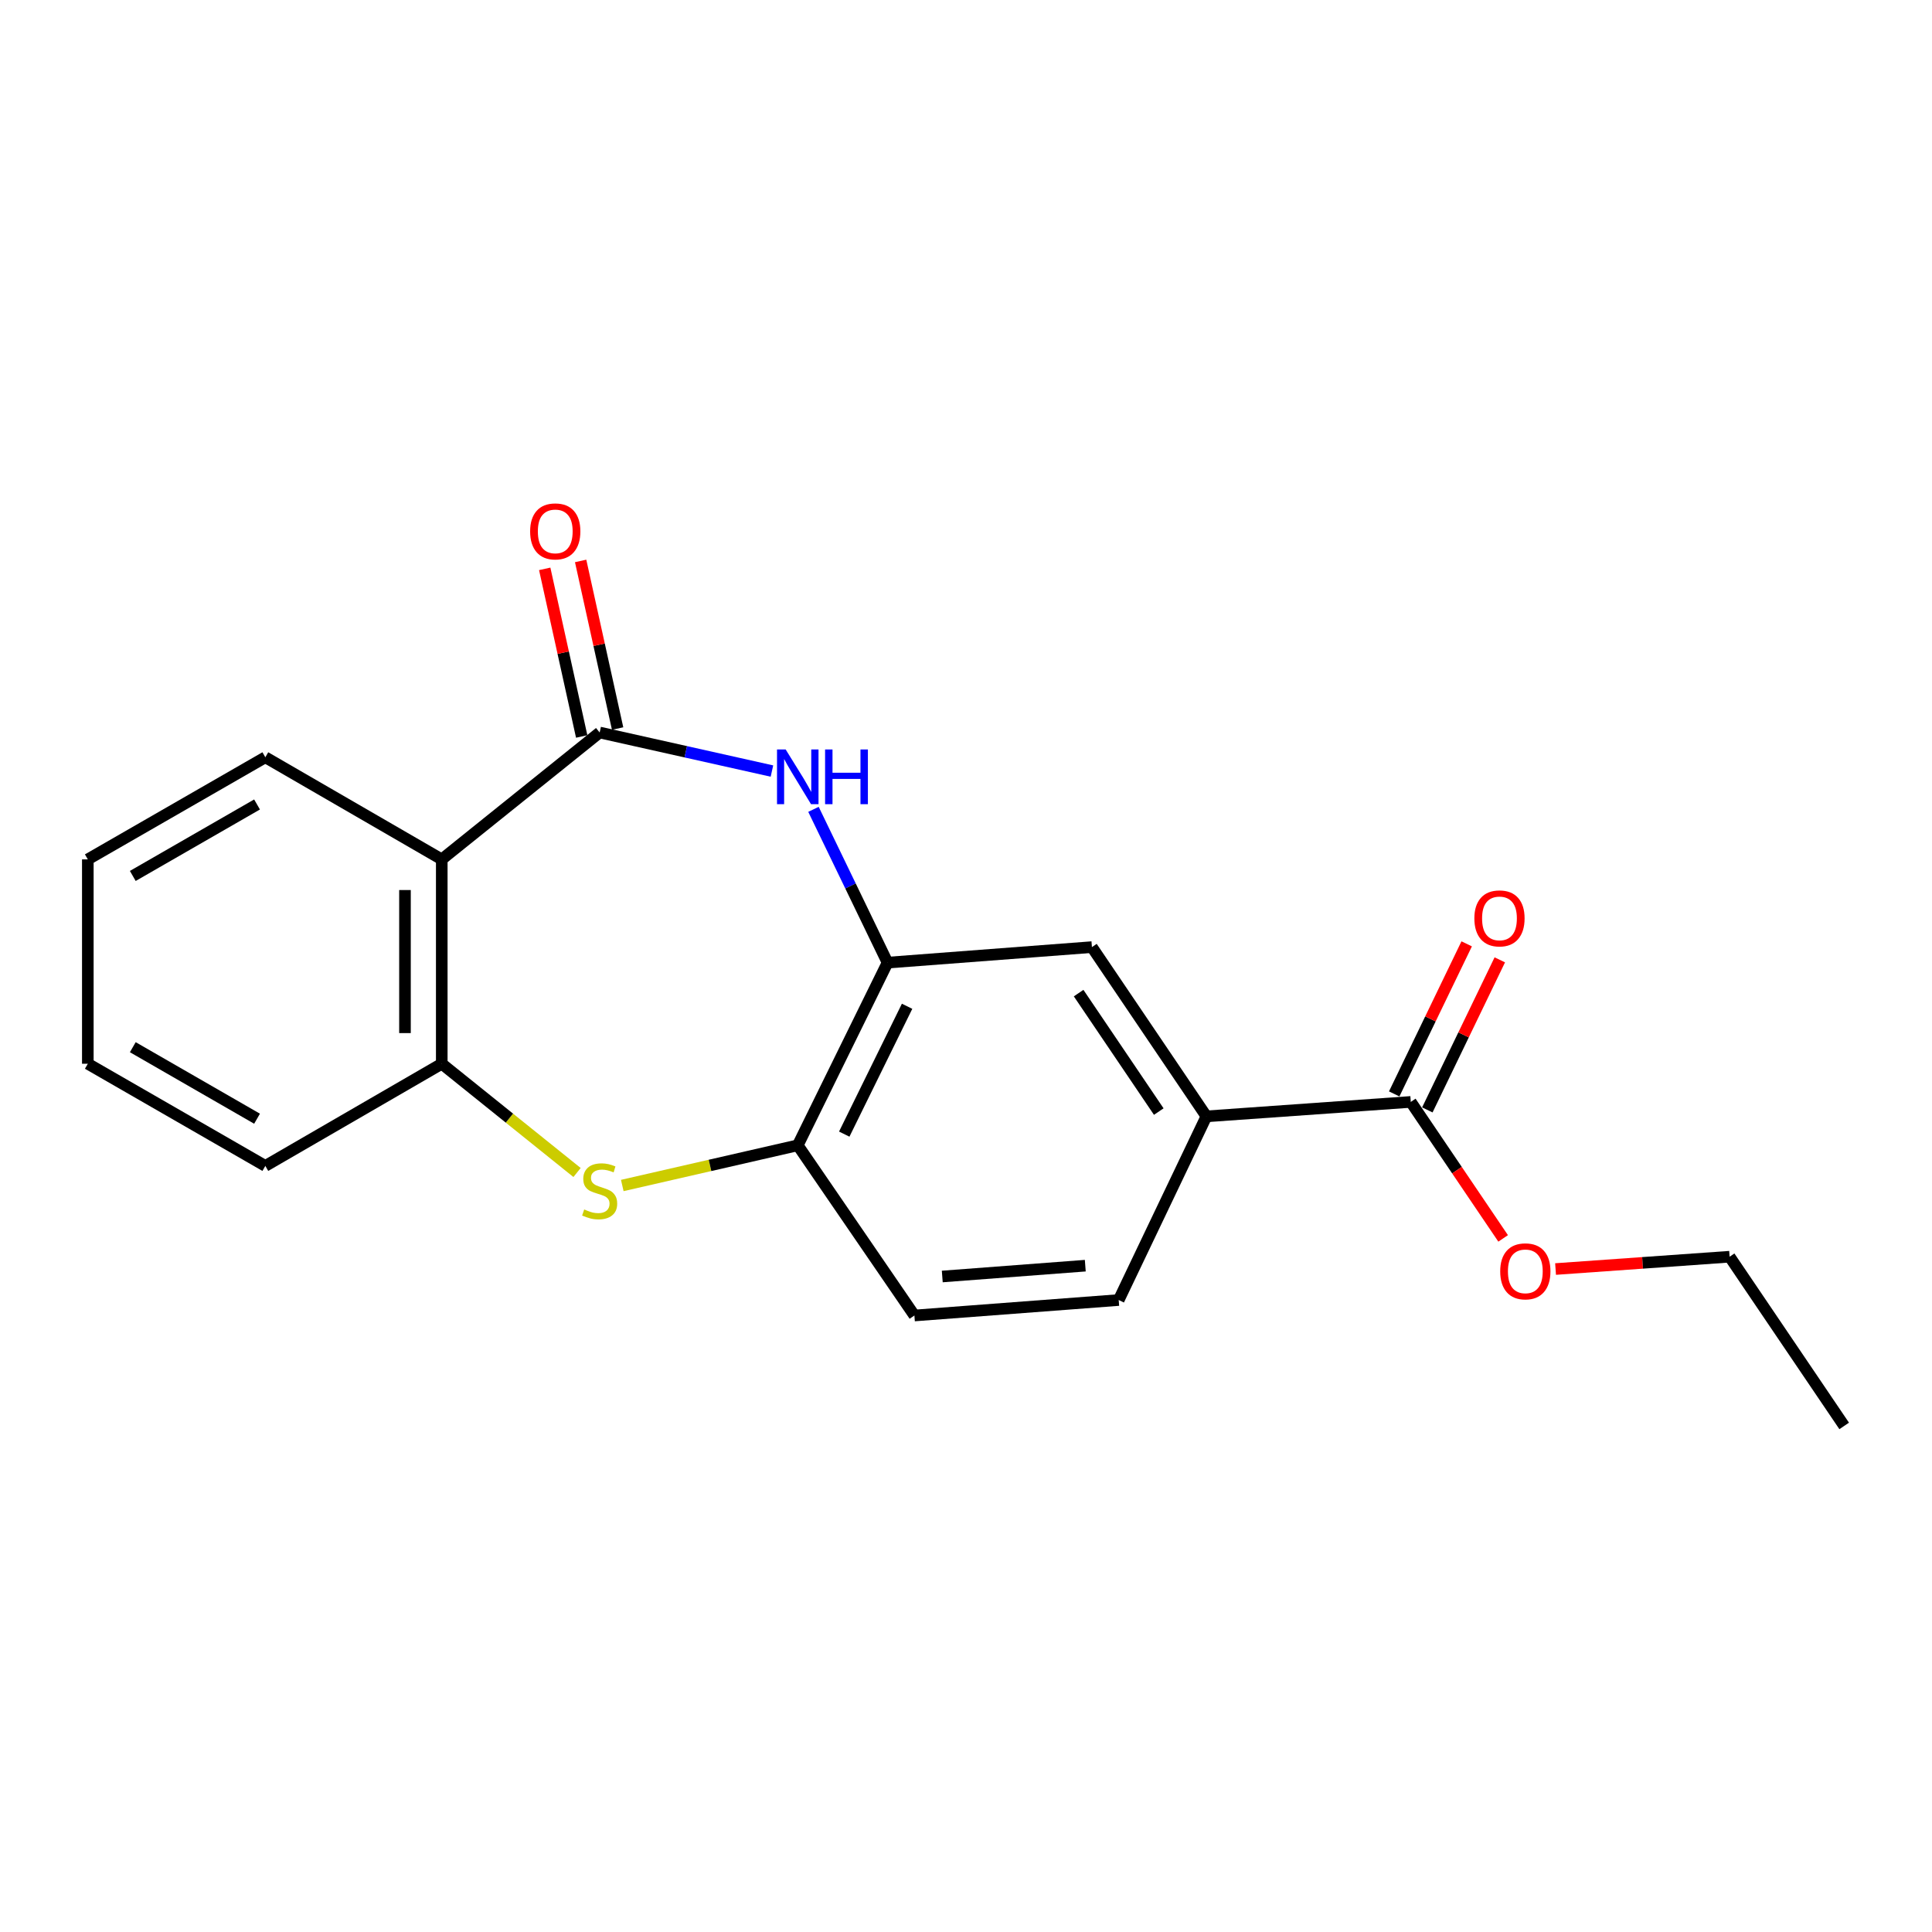 <?xml version='1.0' encoding='iso-8859-1'?>
<svg version='1.1' baseProfile='full'
              xmlns='http://www.w3.org/2000/svg'
                      xmlns:rdkit='http://www.rdkit.org/xml'
                      xmlns:xlink='http://www.w3.org/1999/xlink'
                  xml:space='preserve'
width='1000px' height='1000px' viewBox='0 0 1000 1000'>
<!-- END OF HEADER -->
<rect style='opacity:1.0;fill:#FFFFFF;stroke:none' width='1000' height='1000' x='0' y='0'> </rect>
<path class='bond-0' d='M 310.38,379.144 L 354.968,389.119' style='fill:none;fill-rule:evenodd;stroke:#000000;stroke-width:6px;stroke-linecap:butt;stroke-linejoin:miter;stroke-opacity:1' />
<path class='bond-0' d='M 354.968,389.119 L 399.555,399.095' style='fill:none;fill-rule:evenodd;stroke:#0000FF;stroke-width:6px;stroke-linecap:butt;stroke-linejoin:miter;stroke-opacity:1' />
<path class='bond-1' d='M 310.38,379.144 L 228.654,444.815' style='fill:none;fill-rule:evenodd;stroke:#000000;stroke-width:6px;stroke-linecap:butt;stroke-linejoin:miter;stroke-opacity:1' />
<path class='bond-9' d='M 319.676,377.093 L 310.107,333.717' style='fill:none;fill-rule:evenodd;stroke:#000000;stroke-width:6px;stroke-linecap:butt;stroke-linejoin:miter;stroke-opacity:1' />
<path class='bond-9' d='M 310.107,333.717 L 300.537,290.34' style='fill:none;fill-rule:evenodd;stroke:#FF0000;stroke-width:6px;stroke-linecap:butt;stroke-linejoin:miter;stroke-opacity:1' />
<path class='bond-9' d='M 301.085,381.195 L 291.516,337.818' style='fill:none;fill-rule:evenodd;stroke:#000000;stroke-width:6px;stroke-linecap:butt;stroke-linejoin:miter;stroke-opacity:1' />
<path class='bond-9' d='M 291.516,337.818 L 281.946,294.441' style='fill:none;fill-rule:evenodd;stroke:#FF0000;stroke-width:6px;stroke-linecap:butt;stroke-linejoin:miter;stroke-opacity:1' />
<path class='bond-3' d='M 421.055,418.915 L 440.225,458.587' style='fill:none;fill-rule:evenodd;stroke:#0000FF;stroke-width:6px;stroke-linecap:butt;stroke-linejoin:miter;stroke-opacity:1' />
<path class='bond-3' d='M 440.225,458.587 L 459.396,498.259' style='fill:none;fill-rule:evenodd;stroke:#000000;stroke-width:6px;stroke-linecap:butt;stroke-linejoin:miter;stroke-opacity:1' />
<path class='bond-4' d='M 228.654,444.815 L 228.654,550.593' style='fill:none;fill-rule:evenodd;stroke:#000000;stroke-width:6px;stroke-linecap:butt;stroke-linejoin:miter;stroke-opacity:1' />
<path class='bond-4' d='M 209.616,460.682 L 209.616,534.726' style='fill:none;fill-rule:evenodd;stroke:#000000;stroke-width:6px;stroke-linecap:butt;stroke-linejoin:miter;stroke-opacity:1' />
<path class='bond-14' d='M 228.654,444.815 L 137.335,391.963' style='fill:none;fill-rule:evenodd;stroke:#000000;stroke-width:6px;stroke-linecap:butt;stroke-linejoin:miter;stroke-opacity:1' />
<path class='bond-2' d='M 298.679,606.888 L 263.666,578.741' style='fill:none;fill-rule:evenodd;stroke:#CCCC00;stroke-width:6px;stroke-linecap:butt;stroke-linejoin:miter;stroke-opacity:1' />
<path class='bond-2' d='M 263.666,578.741 L 228.654,550.593' style='fill:none;fill-rule:evenodd;stroke:#000000;stroke-width:6px;stroke-linecap:butt;stroke-linejoin:miter;stroke-opacity:1' />
<path class='bond-20' d='M 322.09,613.613 L 367.506,603.209' style='fill:none;fill-rule:evenodd;stroke:#CCCC00;stroke-width:6px;stroke-linecap:butt;stroke-linejoin:miter;stroke-opacity:1' />
<path class='bond-20' d='M 367.506,603.209 L 412.922,592.805' style='fill:none;fill-rule:evenodd;stroke:#000000;stroke-width:6px;stroke-linecap:butt;stroke-linejoin:miter;stroke-opacity:1' />
<path class='bond-5' d='M 459.396,498.259 L 412.922,592.805' style='fill:none;fill-rule:evenodd;stroke:#000000;stroke-width:6px;stroke-linecap:butt;stroke-linejoin:miter;stroke-opacity:1' />
<path class='bond-5' d='M 469.51,520.84 L 436.978,587.021' style='fill:none;fill-rule:evenodd;stroke:#000000;stroke-width:6px;stroke-linecap:butt;stroke-linejoin:miter;stroke-opacity:1' />
<path class='bond-8' d='M 459.396,498.259 L 565.174,490.221' style='fill:none;fill-rule:evenodd;stroke:#000000;stroke-width:6px;stroke-linecap:butt;stroke-linejoin:miter;stroke-opacity:1' />
<path class='bond-15' d='M 228.654,550.593 L 137.335,603.477' style='fill:none;fill-rule:evenodd;stroke:#000000;stroke-width:6px;stroke-linecap:butt;stroke-linejoin:miter;stroke-opacity:1' />
<path class='bond-11' d='M 412.922,592.805 L 473.294,680.898' style='fill:none;fill-rule:evenodd;stroke:#000000;stroke-width:6px;stroke-linecap:butt;stroke-linejoin:miter;stroke-opacity:1' />
<path class='bond-6' d='M 730.213,570.35 L 624.435,577.828' style='fill:none;fill-rule:evenodd;stroke:#000000;stroke-width:6px;stroke-linecap:butt;stroke-linejoin:miter;stroke-opacity:1' />
<path class='bond-10' d='M 738.785,574.49 L 757.54,535.652' style='fill:none;fill-rule:evenodd;stroke:#000000;stroke-width:6px;stroke-linecap:butt;stroke-linejoin:miter;stroke-opacity:1' />
<path class='bond-10' d='M 757.54,535.652 L 776.296,496.815' style='fill:none;fill-rule:evenodd;stroke:#FF0000;stroke-width:6px;stroke-linecap:butt;stroke-linejoin:miter;stroke-opacity:1' />
<path class='bond-10' d='M 721.641,566.211 L 740.397,527.373' style='fill:none;fill-rule:evenodd;stroke:#000000;stroke-width:6px;stroke-linecap:butt;stroke-linejoin:miter;stroke-opacity:1' />
<path class='bond-10' d='M 740.397,527.373 L 759.152,488.536' style='fill:none;fill-rule:evenodd;stroke:#FF0000;stroke-width:6px;stroke-linecap:butt;stroke-linejoin:miter;stroke-opacity:1' />
<path class='bond-13' d='M 730.213,570.35 L 754.119,605.671' style='fill:none;fill-rule:evenodd;stroke:#000000;stroke-width:6px;stroke-linecap:butt;stroke-linejoin:miter;stroke-opacity:1' />
<path class='bond-13' d='M 754.119,605.671 L 778.024,640.993' style='fill:none;fill-rule:evenodd;stroke:#FF0000;stroke-width:6px;stroke-linecap:butt;stroke-linejoin:miter;stroke-opacity:1' />
<path class='bond-7' d='M 624.435,577.828 L 565.174,490.221' style='fill:none;fill-rule:evenodd;stroke:#000000;stroke-width:6px;stroke-linecap:butt;stroke-linejoin:miter;stroke-opacity:1' />
<path class='bond-7' d='M 599.777,575.354 L 558.294,514.029' style='fill:none;fill-rule:evenodd;stroke:#000000;stroke-width:6px;stroke-linecap:butt;stroke-linejoin:miter;stroke-opacity:1' />
<path class='bond-12' d='M 624.435,577.828 L 579.04,672.892' style='fill:none;fill-rule:evenodd;stroke:#000000;stroke-width:6px;stroke-linecap:butt;stroke-linejoin:miter;stroke-opacity:1' />
<path class='bond-22' d='M 473.294,680.898 L 579.04,672.892' style='fill:none;fill-rule:evenodd;stroke:#000000;stroke-width:6px;stroke-linecap:butt;stroke-linejoin:miter;stroke-opacity:1' />
<path class='bond-22' d='M 487.718,660.713 L 561.741,655.109' style='fill:none;fill-rule:evenodd;stroke:#000000;stroke-width:6px;stroke-linecap:butt;stroke-linejoin:miter;stroke-opacity:1' />
<path class='bond-16' d='M 805.156,656.849 L 850.199,653.659' style='fill:none;fill-rule:evenodd;stroke:#FF0000;stroke-width:6px;stroke-linecap:butt;stroke-linejoin:miter;stroke-opacity:1' />
<path class='bond-16' d='M 850.199,653.659 L 895.242,650.469' style='fill:none;fill-rule:evenodd;stroke:#000000;stroke-width:6px;stroke-linecap:butt;stroke-linejoin:miter;stroke-opacity:1' />
<path class='bond-17' d='M 137.335,391.963 L 45.455,444.815' style='fill:none;fill-rule:evenodd;stroke:#000000;stroke-width:6px;stroke-linecap:butt;stroke-linejoin:miter;stroke-opacity:1' />
<path class='bond-17' d='M 133.045,416.394 L 68.729,453.39' style='fill:none;fill-rule:evenodd;stroke:#000000;stroke-width:6px;stroke-linecap:butt;stroke-linejoin:miter;stroke-opacity:1' />
<path class='bond-21' d='M 137.335,603.477 L 45.455,550.593' style='fill:none;fill-rule:evenodd;stroke:#000000;stroke-width:6px;stroke-linecap:butt;stroke-linejoin:miter;stroke-opacity:1' />
<path class='bond-21' d='M 133.05,579.044 L 68.734,542.025' style='fill:none;fill-rule:evenodd;stroke:#000000;stroke-width:6px;stroke-linecap:butt;stroke-linejoin:miter;stroke-opacity:1' />
<path class='bond-19' d='M 895.242,650.469 L 954.545,738.055' style='fill:none;fill-rule:evenodd;stroke:#000000;stroke-width:6px;stroke-linecap:butt;stroke-linejoin:miter;stroke-opacity:1' />
<path class='bond-18' d='M 45.455,444.815 L 45.455,550.593' style='fill:none;fill-rule:evenodd;stroke:#000000;stroke-width:6px;stroke-linecap:butt;stroke-linejoin:miter;stroke-opacity:1' />
<path  class='atom-1' d='M 406.662 387.925
L 415.942 402.925
Q 416.862 404.405, 418.342 407.085
Q 419.822 409.765, 419.902 409.925
L 419.902 387.925
L 423.662 387.925
L 423.662 416.245
L 419.782 416.245
L 409.822 399.845
Q 408.662 397.925, 407.422 395.725
Q 406.222 393.525, 405.862 392.845
L 405.862 416.245
L 402.182 416.245
L 402.182 387.925
L 406.662 387.925
' fill='#0000FF'/>
<path  class='atom-1' d='M 427.062 387.925
L 430.902 387.925
L 430.902 399.965
L 445.382 399.965
L 445.382 387.925
L 449.222 387.925
L 449.222 416.245
L 445.382 416.245
L 445.382 403.165
L 430.902 403.165
L 430.902 416.245
L 427.062 416.245
L 427.062 387.925
' fill='#0000FF'/>
<path  class='atom-3' d='M 302.38 626.016
Q 302.7 626.136, 304.02 626.696
Q 305.34 627.256, 306.78 627.616
Q 308.26 627.936, 309.7 627.936
Q 312.38 627.936, 313.94 626.656
Q 315.5 625.336, 315.5 623.056
Q 315.5 621.496, 314.7 620.536
Q 313.94 619.576, 312.74 619.056
Q 311.54 618.536, 309.54 617.936
Q 307.02 617.176, 305.5 616.456
Q 304.02 615.736, 302.94 614.216
Q 301.9 612.696, 301.9 610.136
Q 301.9 606.576, 304.3 604.376
Q 306.74 602.176, 311.54 602.176
Q 314.82 602.176, 318.54 603.736
L 317.62 606.816
Q 314.22 605.416, 311.66 605.416
Q 308.9 605.416, 307.38 606.576
Q 305.86 607.696, 305.9 609.656
Q 305.9 611.176, 306.66 612.096
Q 307.46 613.016, 308.58 613.536
Q 309.74 614.056, 311.66 614.656
Q 314.22 615.456, 315.74 616.256
Q 317.26 617.056, 318.34 618.696
Q 319.46 620.296, 319.46 623.056
Q 319.46 626.976, 316.82 629.096
Q 314.22 631.176, 309.86 631.176
Q 307.34 631.176, 305.42 630.616
Q 303.54 630.096, 301.3 629.176
L 302.38 626.016
' fill='#CCCC00'/>
<path  class='atom-10' d='M 274.397 275.043
Q 274.397 268.243, 277.757 264.443
Q 281.117 260.643, 287.397 260.643
Q 293.677 260.643, 297.037 264.443
Q 300.397 268.243, 300.397 275.043
Q 300.397 281.923, 296.997 285.843
Q 293.597 289.723, 287.397 289.723
Q 281.157 289.723, 277.757 285.843
Q 274.397 281.963, 274.397 275.043
M 287.397 286.523
Q 291.717 286.523, 294.037 283.643
Q 296.397 280.723, 296.397 275.043
Q 296.397 269.483, 294.037 266.683
Q 291.717 263.843, 287.397 263.843
Q 283.077 263.843, 280.717 266.643
Q 278.397 269.443, 278.397 275.043
Q 278.397 280.763, 280.717 283.643
Q 283.077 286.523, 287.397 286.523
' fill='#FF0000'/>
<path  class='atom-11' d='M 763.127 475.356
Q 763.127 468.556, 766.487 464.756
Q 769.847 460.956, 776.127 460.956
Q 782.407 460.956, 785.767 464.756
Q 789.127 468.556, 789.127 475.356
Q 789.127 482.236, 785.727 486.156
Q 782.327 490.036, 776.127 490.036
Q 769.887 490.036, 766.487 486.156
Q 763.127 482.276, 763.127 475.356
M 776.127 486.836
Q 780.447 486.836, 782.767 483.956
Q 785.127 481.036, 785.127 475.356
Q 785.127 469.796, 782.767 466.996
Q 780.447 464.156, 776.127 464.156
Q 771.807 464.156, 769.447 466.956
Q 767.127 469.756, 767.127 475.356
Q 767.127 481.076, 769.447 483.956
Q 771.807 486.836, 776.127 486.836
' fill='#FF0000'/>
<path  class='atom-14' d='M 776.506 658.037
Q 776.506 651.237, 779.866 647.437
Q 783.226 643.637, 789.506 643.637
Q 795.786 643.637, 799.146 647.437
Q 802.506 651.237, 802.506 658.037
Q 802.506 664.917, 799.106 668.837
Q 795.706 672.717, 789.506 672.717
Q 783.266 672.717, 779.866 668.837
Q 776.506 664.957, 776.506 658.037
M 789.506 669.517
Q 793.826 669.517, 796.146 666.637
Q 798.506 663.717, 798.506 658.037
Q 798.506 652.477, 796.146 649.677
Q 793.826 646.837, 789.506 646.837
Q 785.186 646.837, 782.826 649.637
Q 780.506 652.437, 780.506 658.037
Q 780.506 663.757, 782.826 666.637
Q 785.186 669.517, 789.506 669.517
' fill='#FF0000'/>
</svg>
